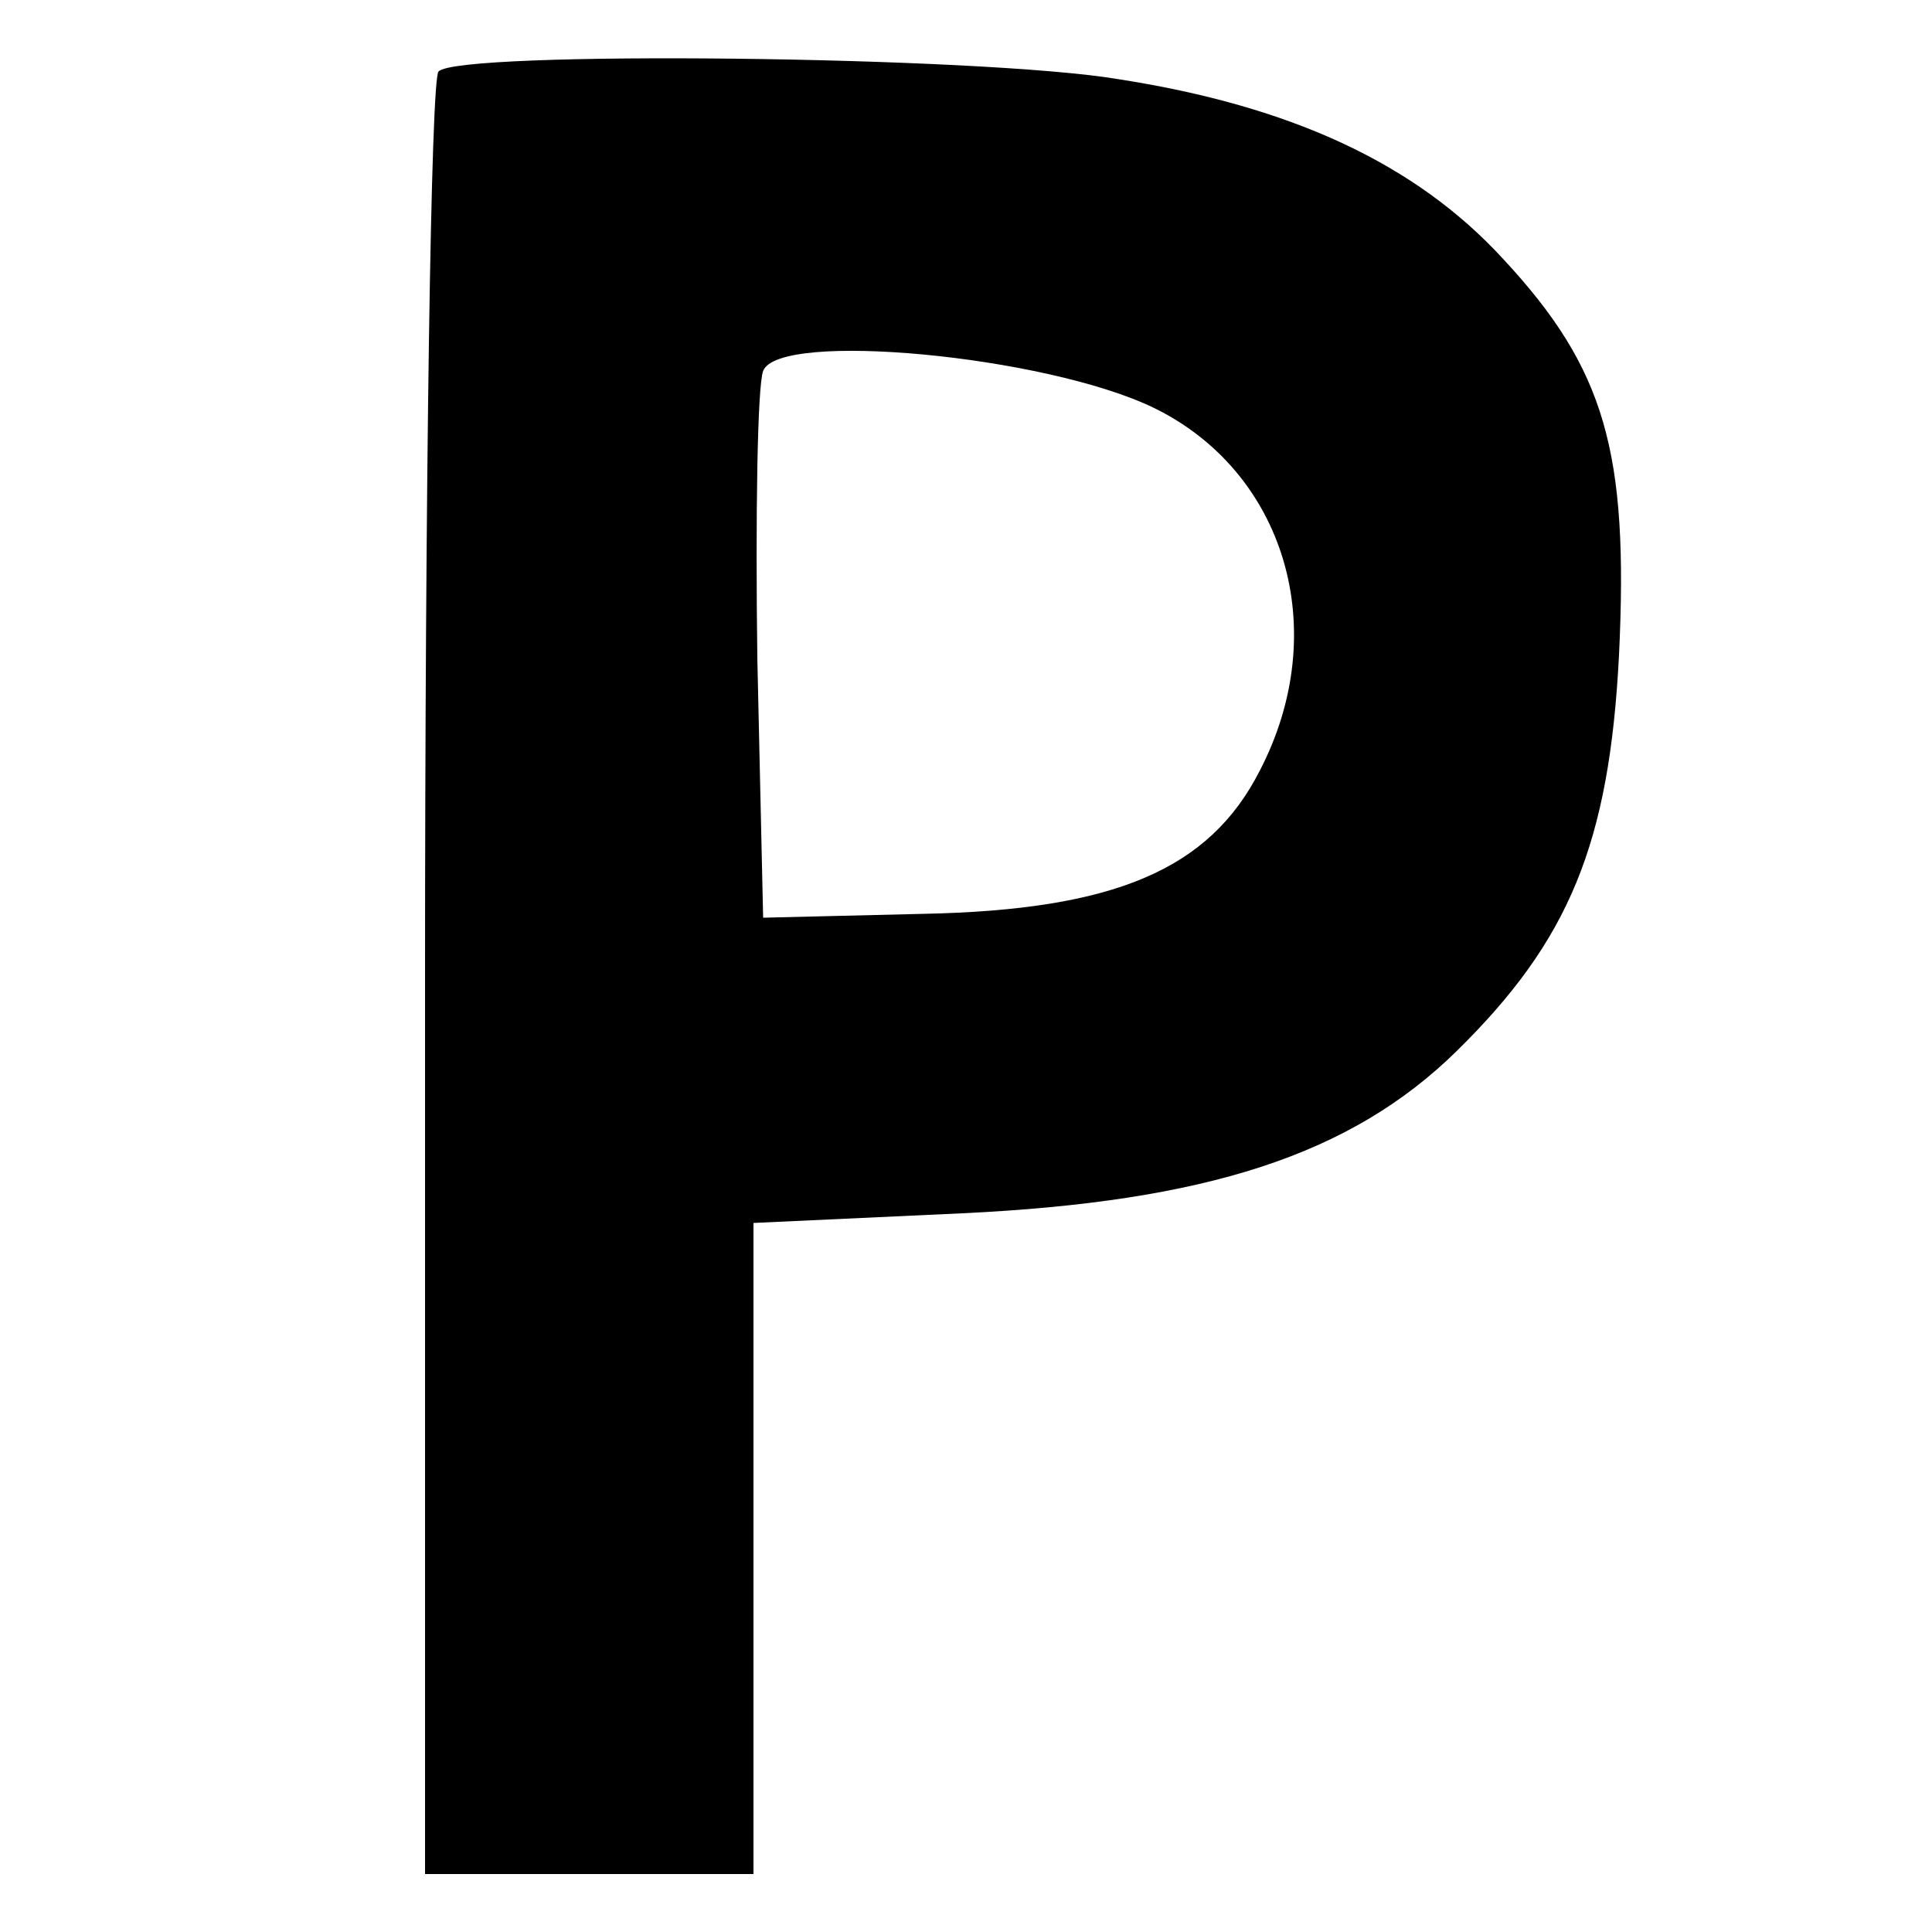 <?xml version="1.0" standalone="no"?>
<!DOCTYPE svg PUBLIC "-//W3C//DTD SVG 20010904//EN"
 "http://www.w3.org/TR/2001/REC-SVG-20010904/DTD/svg10.dtd">
<svg version="1.0" xmlns="http://www.w3.org/2000/svg"
 width="100pt" height="100pt" viewBox="0 0 100 100"
 preserveAspectRatio="xMidYMid meet">
<g transform="translate(0,100) scale(0.1,-0.1)"
fill="#000000" stroke="none">
<path d="M227 963 c-4 -3 -7 -215 -7 -470 l0 -463 85 0 85 0 0 169 0 168 108
5 c126 6 201 30 256 84 58 57 79 107 84 205 5 105 -7 148 -60 205 -45 49 -109
79 -199 93 -71 12 -342 15 -352 4z m370 -174 c68 -33 93 -115 55 -188 -26 -51
-75 -72 -174 -74 l-83 -2 -3 134 c-1 74 0 141 3 149 8 21 146 8 202 -19z"/>
</g>
</svg>
